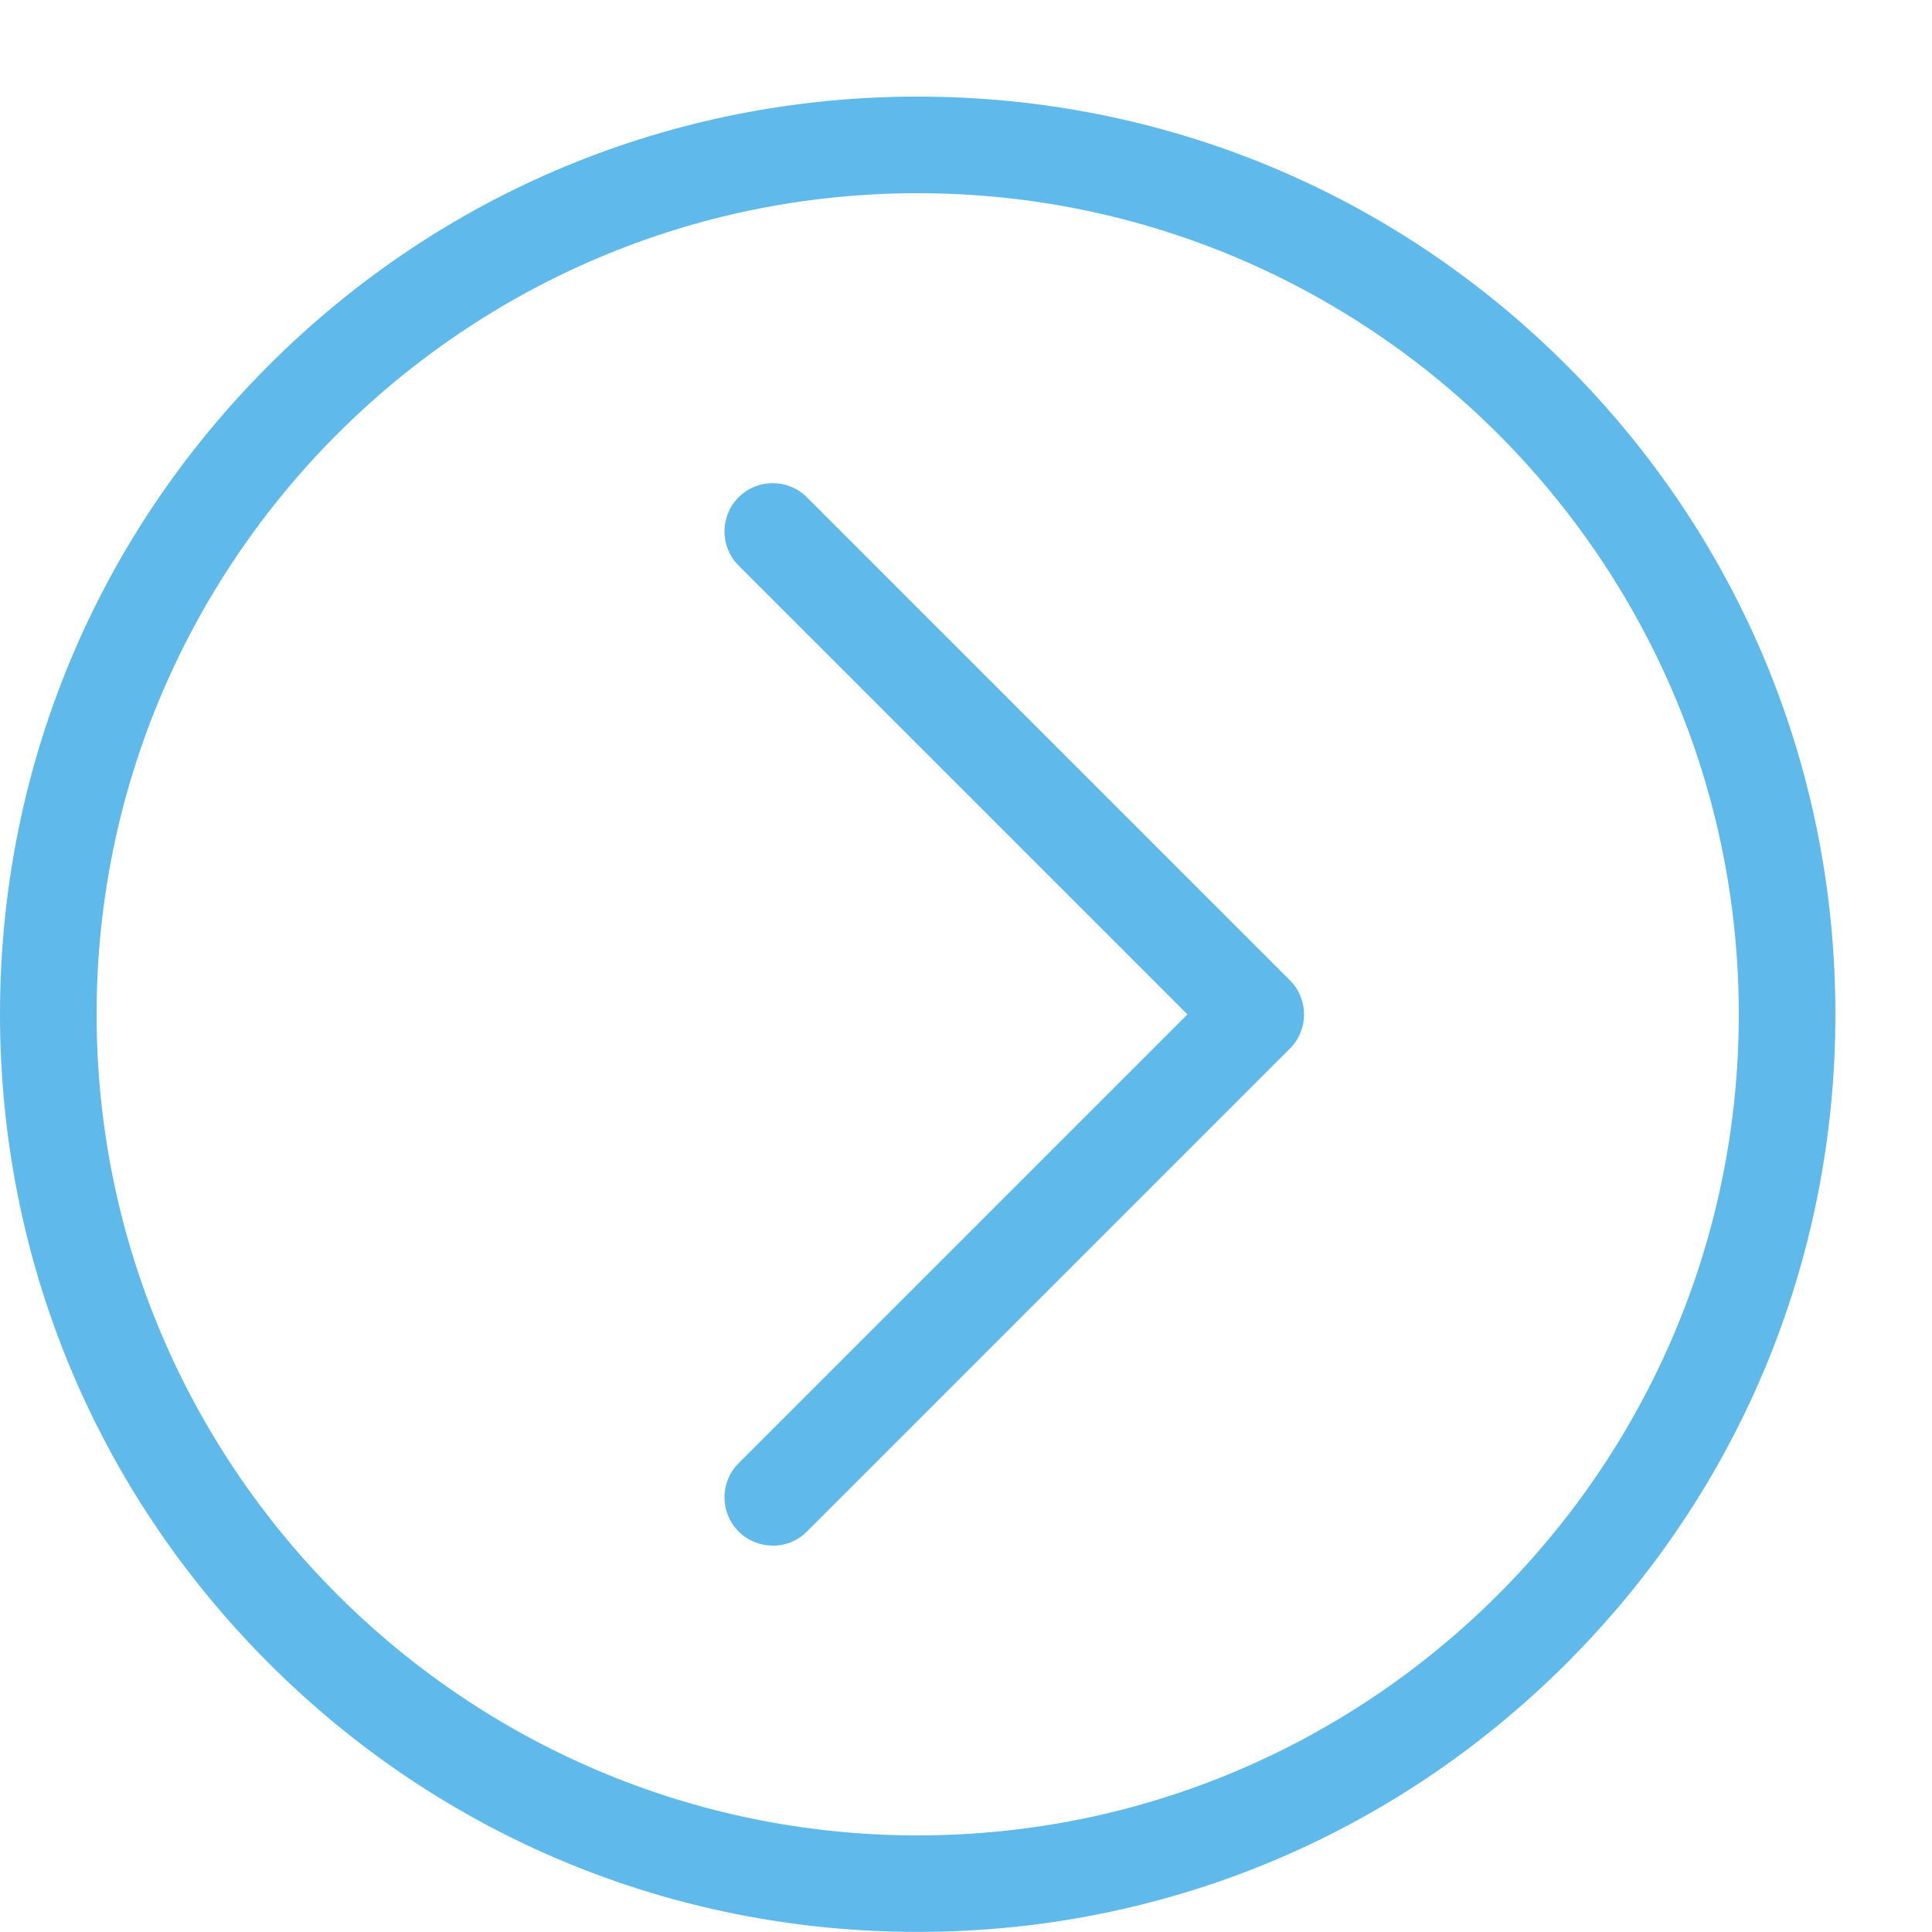 <svg height="20" viewBox="0 0 20 20" width="20" xmlns="http://www.w3.org/2000/svg"><g fill="#5fb9eb"><path d="m16.218 3.782c-1.794-1.794-4.18-2.782-6.718-2.782s-4.923.988-6.718 2.782-2.782 4.18-2.782 6.717.988 4.923 2.782 6.718 4.18 2.782 6.718 2.782 4.923-.988 6.718-2.782 2.782-4.18 2.782-6.718-.988-4.923-2.782-6.717zm-6.718 15.218c-4.687 0-8.5-3.813-8.5-8.5s3.813-8.5 8.5-8.5 8.5 3.813 8.5 8.5-3.813 8.5-8.5 8.5z"/><path d="m8 16c-.128 0-.256-.049-.354-.146-.195-.195-.195-.512 0-.707l4.646-4.646-4.646-4.646c-.195-.195-.195-.512 0-.707s.512-.195.707 0l5 5c.195.195.195.512 0 .707l-5 5c-.098.098-.226.146-.354.146z"/></g></svg>